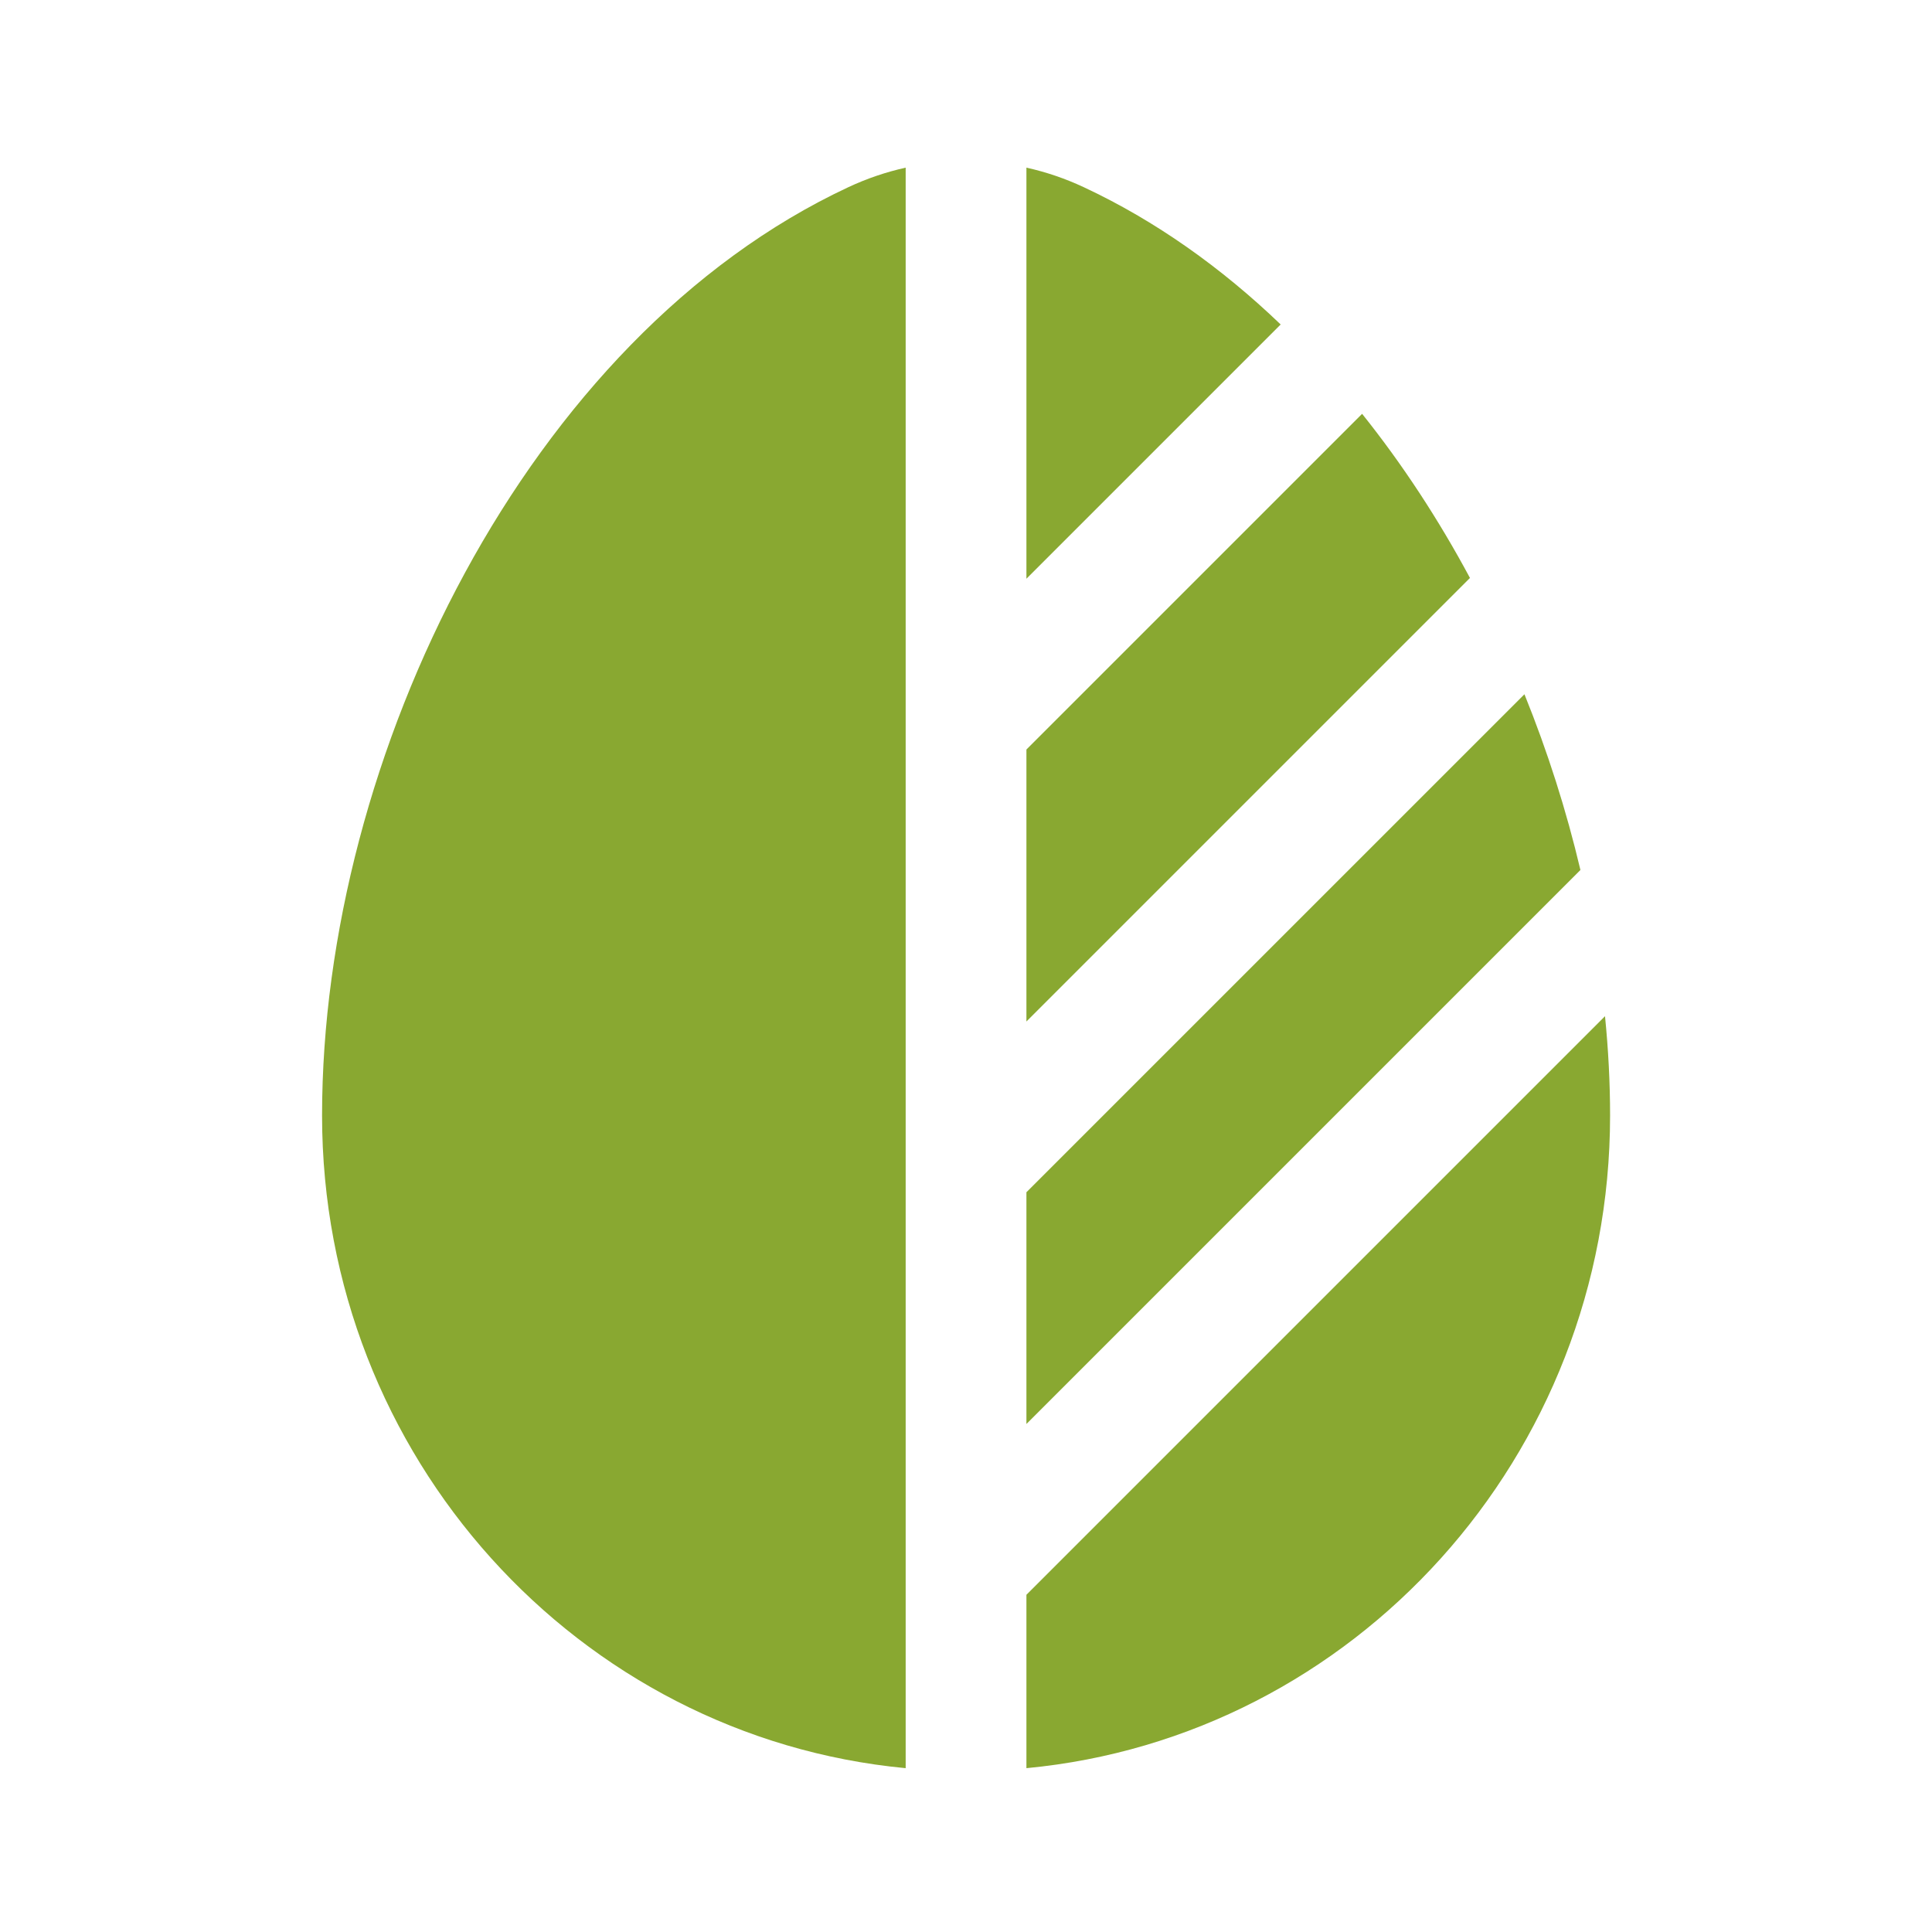 <svg width="40" height="40" viewBox="0 0 40 40" fill="none" xmlns="http://www.w3.org/2000/svg">
<path d="M18.751 3.471C18.346 3.561 17.947 3.696 17.563 3.876C10.924 6.979 6.668 15.658 6.668 23.095C6.668 30.161 11.974 35.966 18.751 36.608V3.471Z" fill="#89A831"/>
<path d="M21.251 36.608C28.029 35.966 33.335 30.161 33.335 23.095C33.335 22.418 33.299 21.731 33.23 21.039L21.251 33.018V36.608Z" fill="#89A831"/>
<path d="M30.434 11.966C29.786 10.758 29.038 9.614 28.201 8.568L21.251 15.518V21.149L30.434 11.966Z" fill="#89A831"/>
<path d="M26.515 6.718C25.29 5.543 23.924 4.57 22.439 3.876C22.055 3.696 21.657 3.561 21.251 3.471V11.982L26.515 6.718Z" fill="#89A831"/>
<path d="M31.562 14.374L21.251 24.684V29.482L32.501 18.232L32.721 18.012C32.431 16.783 32.042 15.56 31.562 14.374Z" fill="#89A831"/>
</svg>
